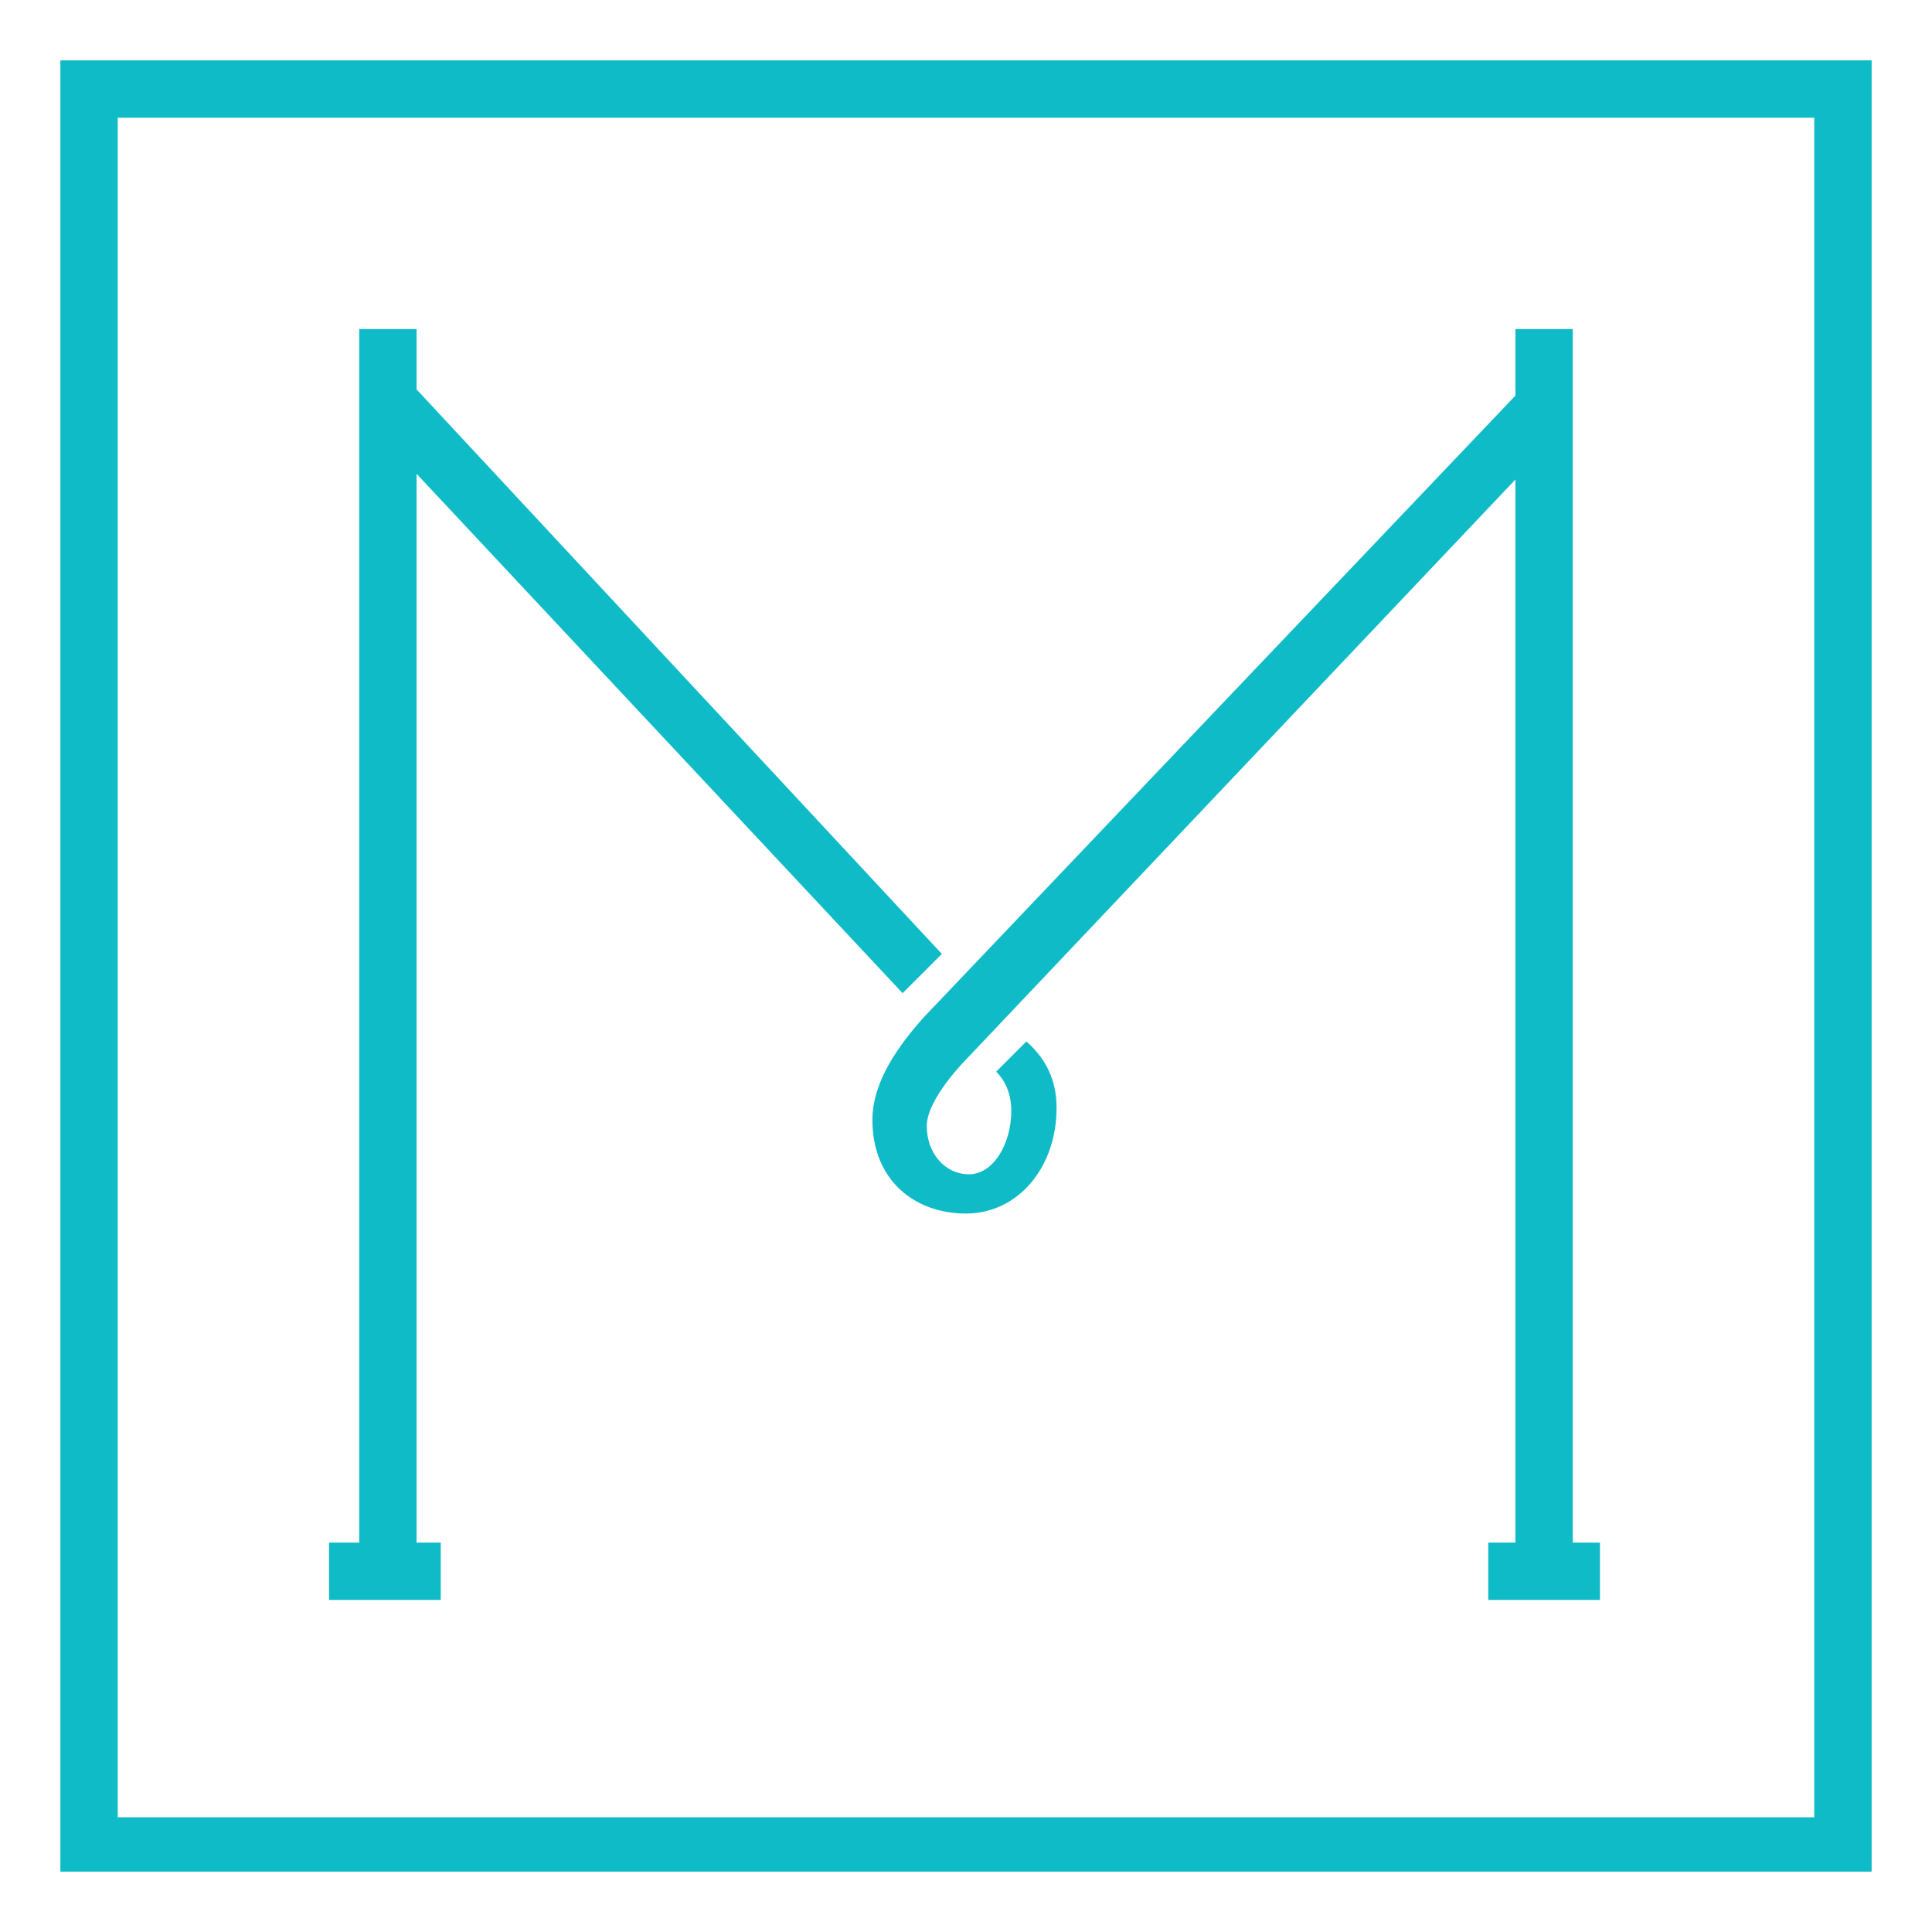 <?xml version="1.0" encoding="utf-8"?>
<!-- Generator: Adobe Illustrator 19.2.1, SVG Export Plug-In . SVG Version: 6.00 Build 0)  -->
<svg version="1.1" id="Layer_1" xmlns="http://www.w3.org/2000/svg" xmlns:xlink="http://www.w3.org/1999/xlink" x="0px" y="0px"
	 viewBox="0 0 64 64" style="enable-background:new 0 0 64 64;" xml:space="preserve">
<style type="text/css">
	.st0{fill:#0fbbc7;}
</style>
<g>
	<rect x="11.9" y="10.9" class="st0" width="1.9" height="41.1"/>
	<rect x="50.2" y="10.9" class="st0" width="1.9" height="41.1"/>
	<polygon class="st0" points="31.2,31.6 13.8,12.9 12.4,14.2 29.9,32.9 	"/>
	<path class="st0" d="M33,35.5c0.4,0.4,0.5,0.9,0.5,1.3c0,1.1-0.6,2.1-1.4,2.1c-0.8,0-1.4-0.7-1.4-1.6c0-0.9,1.3-2.2,1.3-2.2
		l19.7-20.8l-1.4-1.3L30.6,33.7c-0.8,0.9-1.7,2.1-1.7,3.4c0,2,1.4,3.1,3.1,3.1c1.7,0,3-1.5,3-3.5c0-0.7-0.2-1.5-1-2.2L33,35.5z"/>
	<rect x="10.9" y="51.1" class="st0" width="3.7" height="1.9"/>
	<rect x="49.3" y="51.1" class="st0" width="3.7" height="1.9"/>
	<path class="st0" d="M60.1,3.9v56.3H3.9V3.9H60.1 M62,2H2v60h60V2L62,2z"/>
</g>
</svg>
